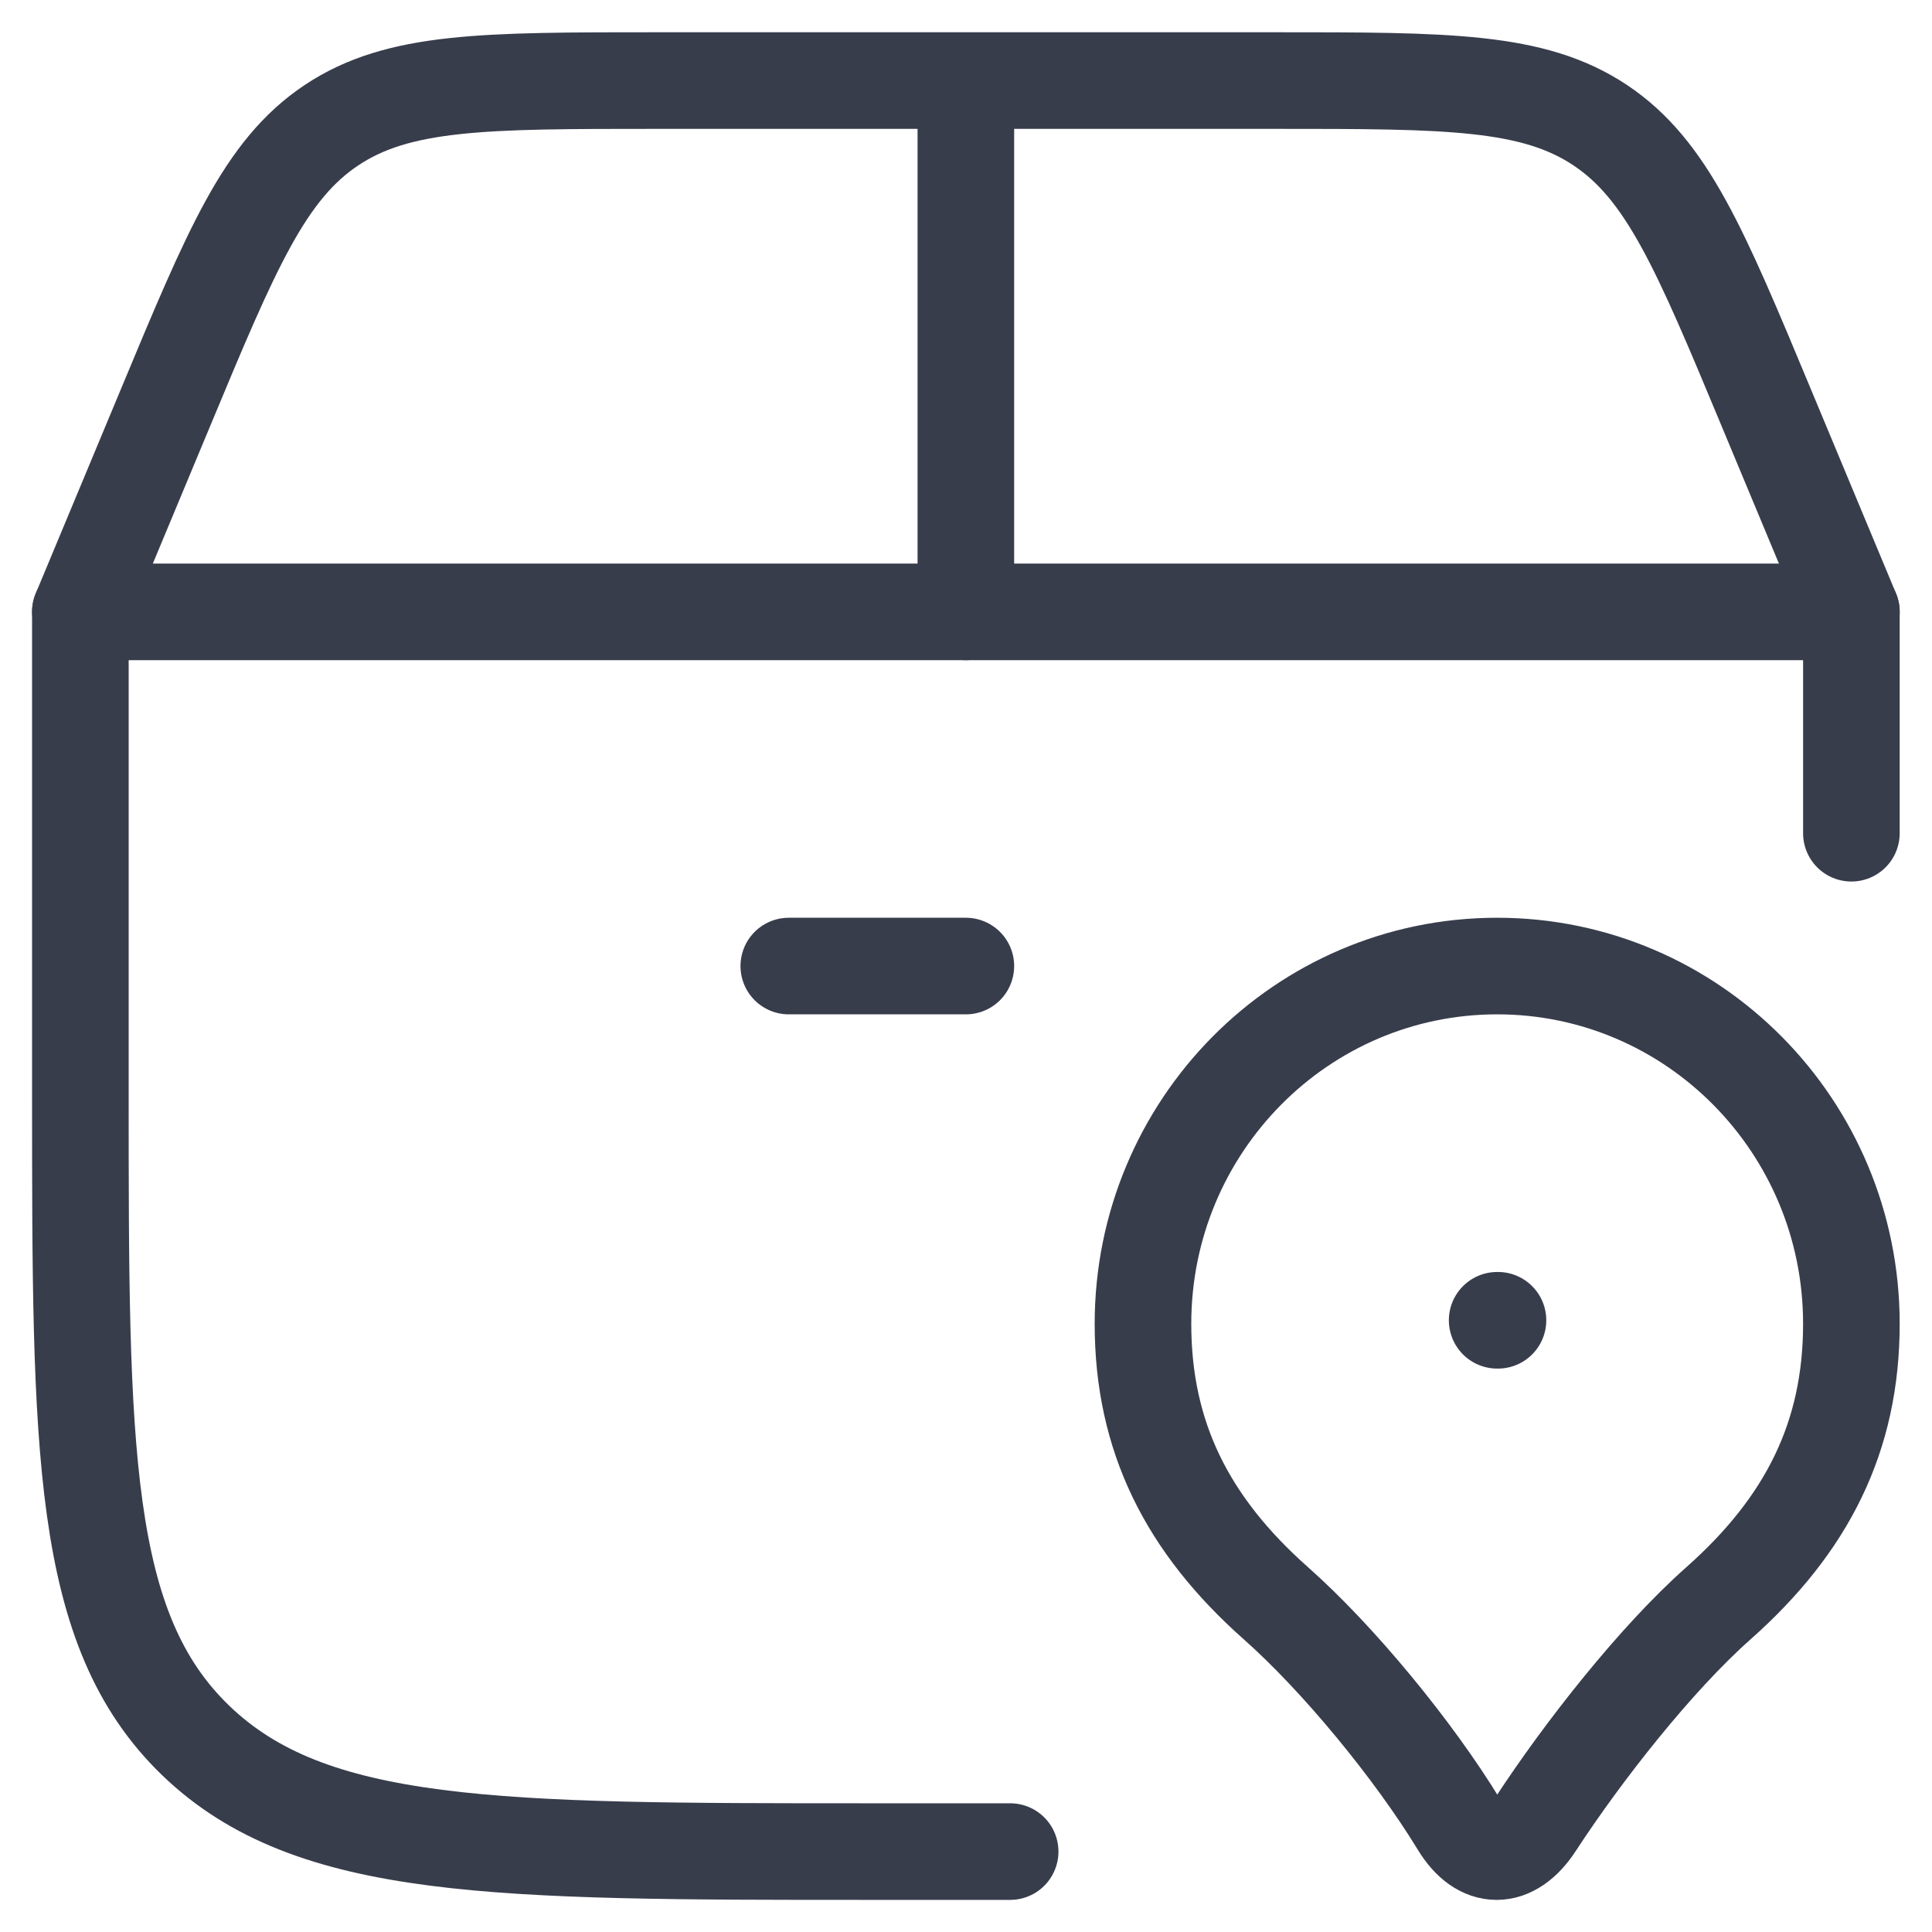 <svg width="40" height="40" viewBox="0 0 40 40" fill="none" xmlns="http://www.w3.org/2000/svg">
<path d="M20.914 38.335H17.961C10.279 38.335 6.438 38.335 4.051 36.034C1.664 33.731 1.664 30.028 1.664 22.621V12.668H38.331V17.251" stroke="#383D4C" stroke-width="2" stroke-linecap="round" stroke-linejoin="round"/>
<path d="M30.997 27.335H31.014M1.664 12.668L3.428 8.437C4.794 5.155 5.477 3.516 6.863 2.592C8.249 1.668 10.024 1.668 13.581 1.668H26.414C29.969 1.668 31.745 1.668 33.131 2.592C34.517 3.516 35.201 5.157 36.567 8.437L38.331 12.668M19.997 12.668V1.668M16.331 20.001H19.997M30.997 20.001C26.946 20.001 23.664 23.318 23.664 27.408C23.664 29.747 24.581 31.566 26.414 33.192C27.707 34.336 29.272 36.239 30.211 37.781C30.662 38.52 31.3 38.52 31.784 37.781C32.77 36.269 34.288 34.336 35.581 33.192C37.414 31.566 38.331 29.747 38.331 27.408C38.331 23.32 35.049 20.001 30.997 20.001Z" stroke="#383D4C" stroke-width="2" stroke-linecap="round" stroke-linejoin="round"/>
</svg>